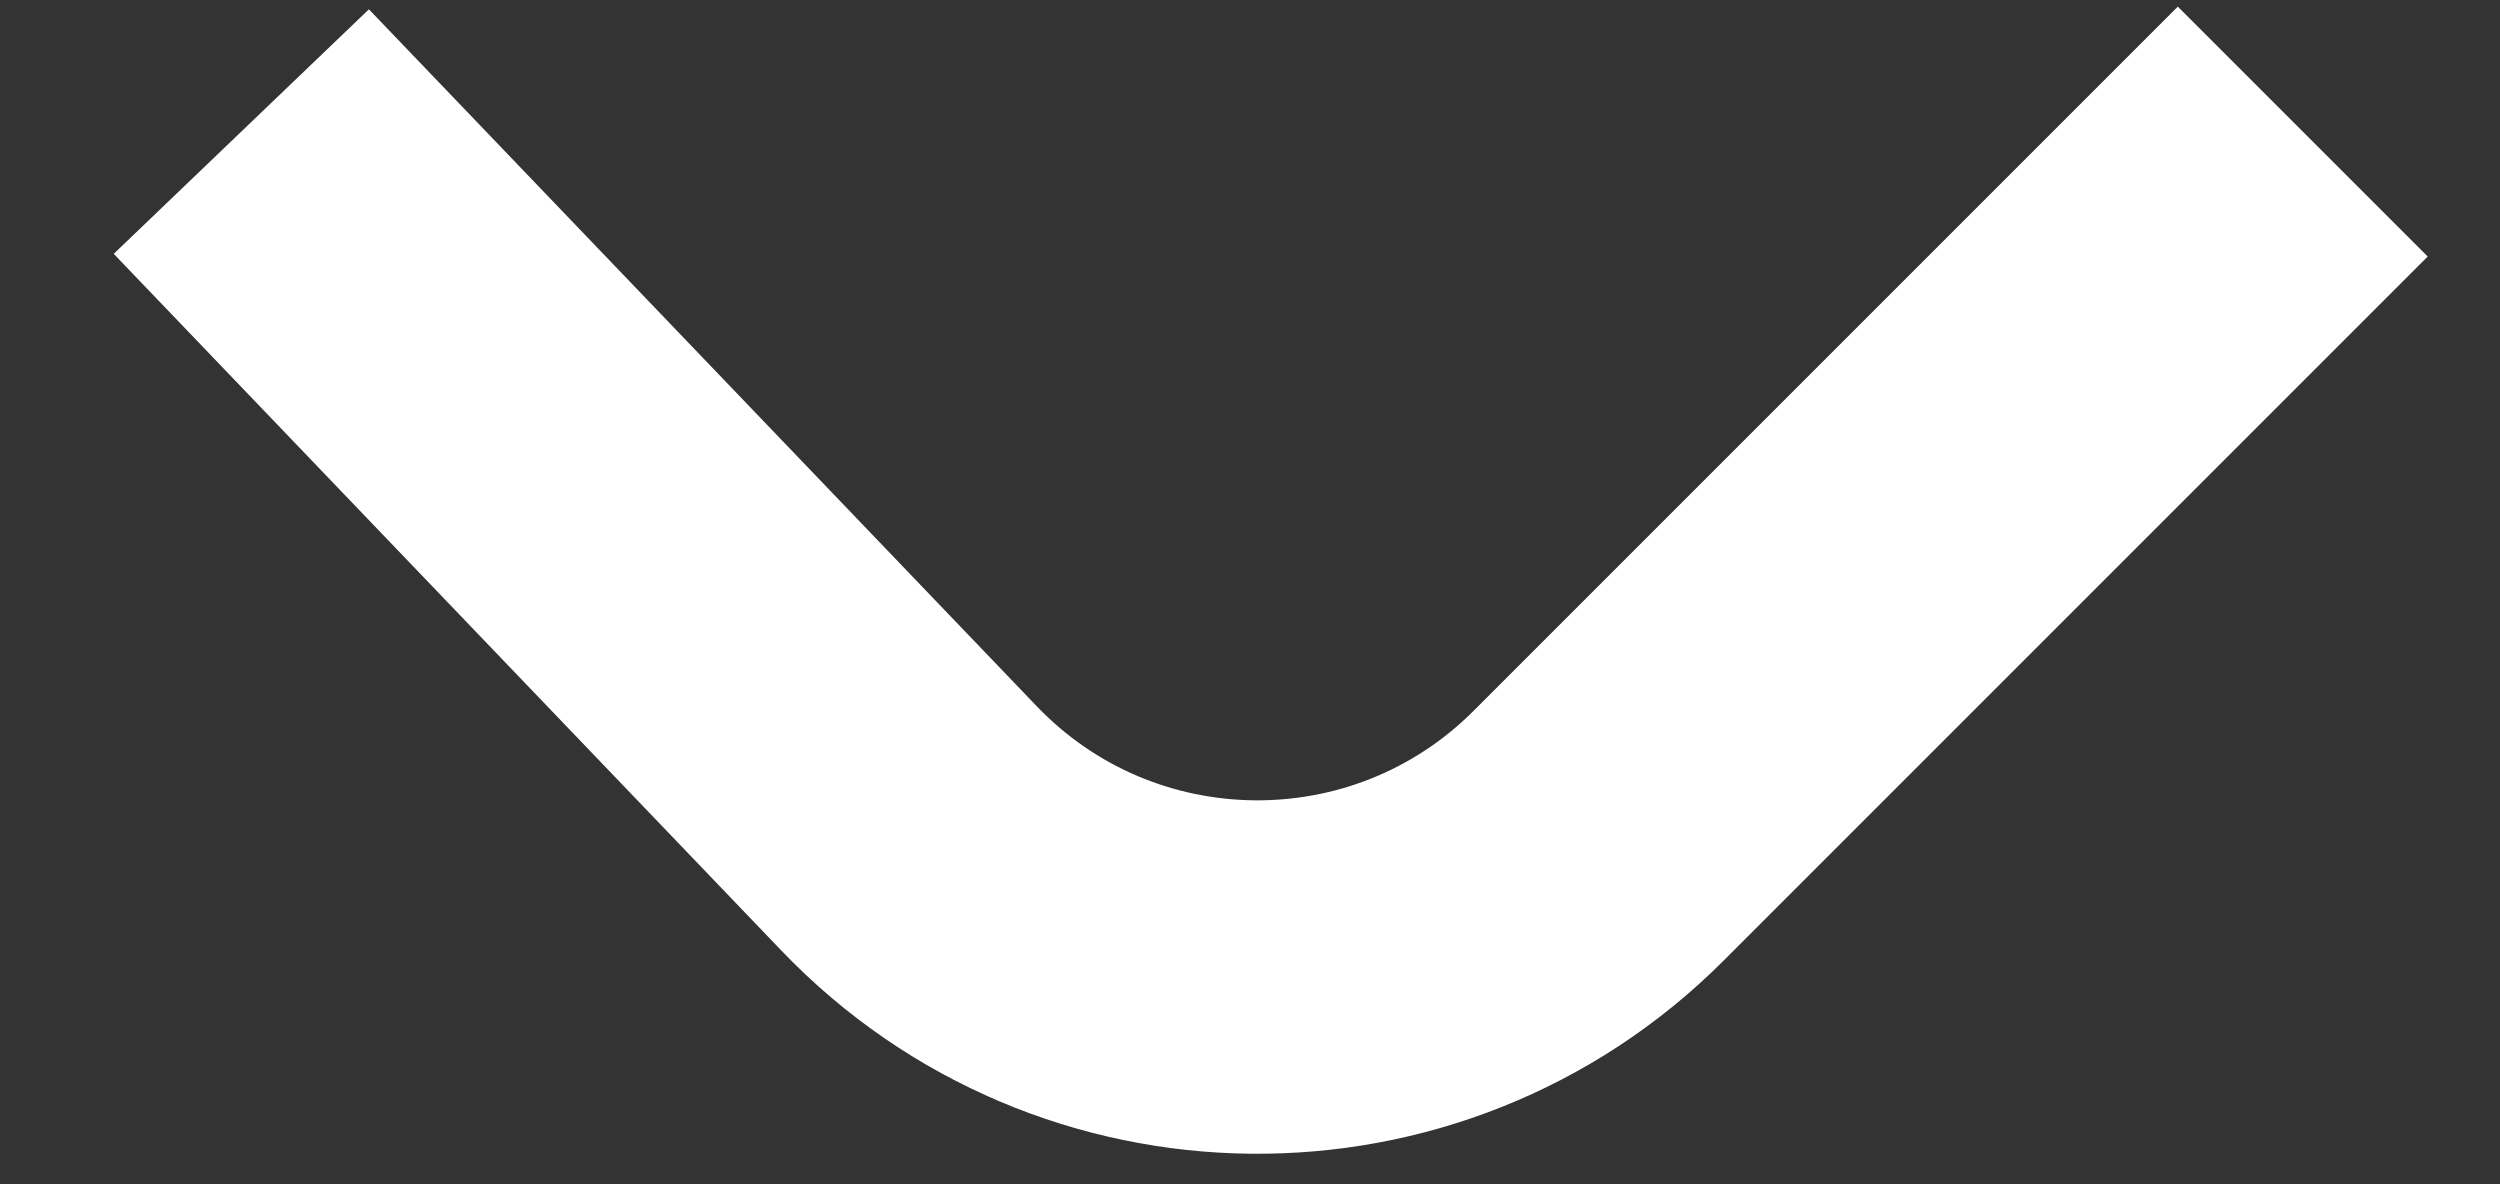 <svg width="19" height="9" viewBox="0 0 19 9" fill="none" xmlns="http://www.w3.org/2000/svg">
<rect x="0" y="0" width="19" height="9" fill="#333333" stroke="none"/>
<path d="M17.501 1L12.149 6.352C10.696 7.805 8.331 7.78 6.909 6.296L1.834 1" stroke="white" stroke-width="2.686" stroke-linejoin="round"/>
</svg>
